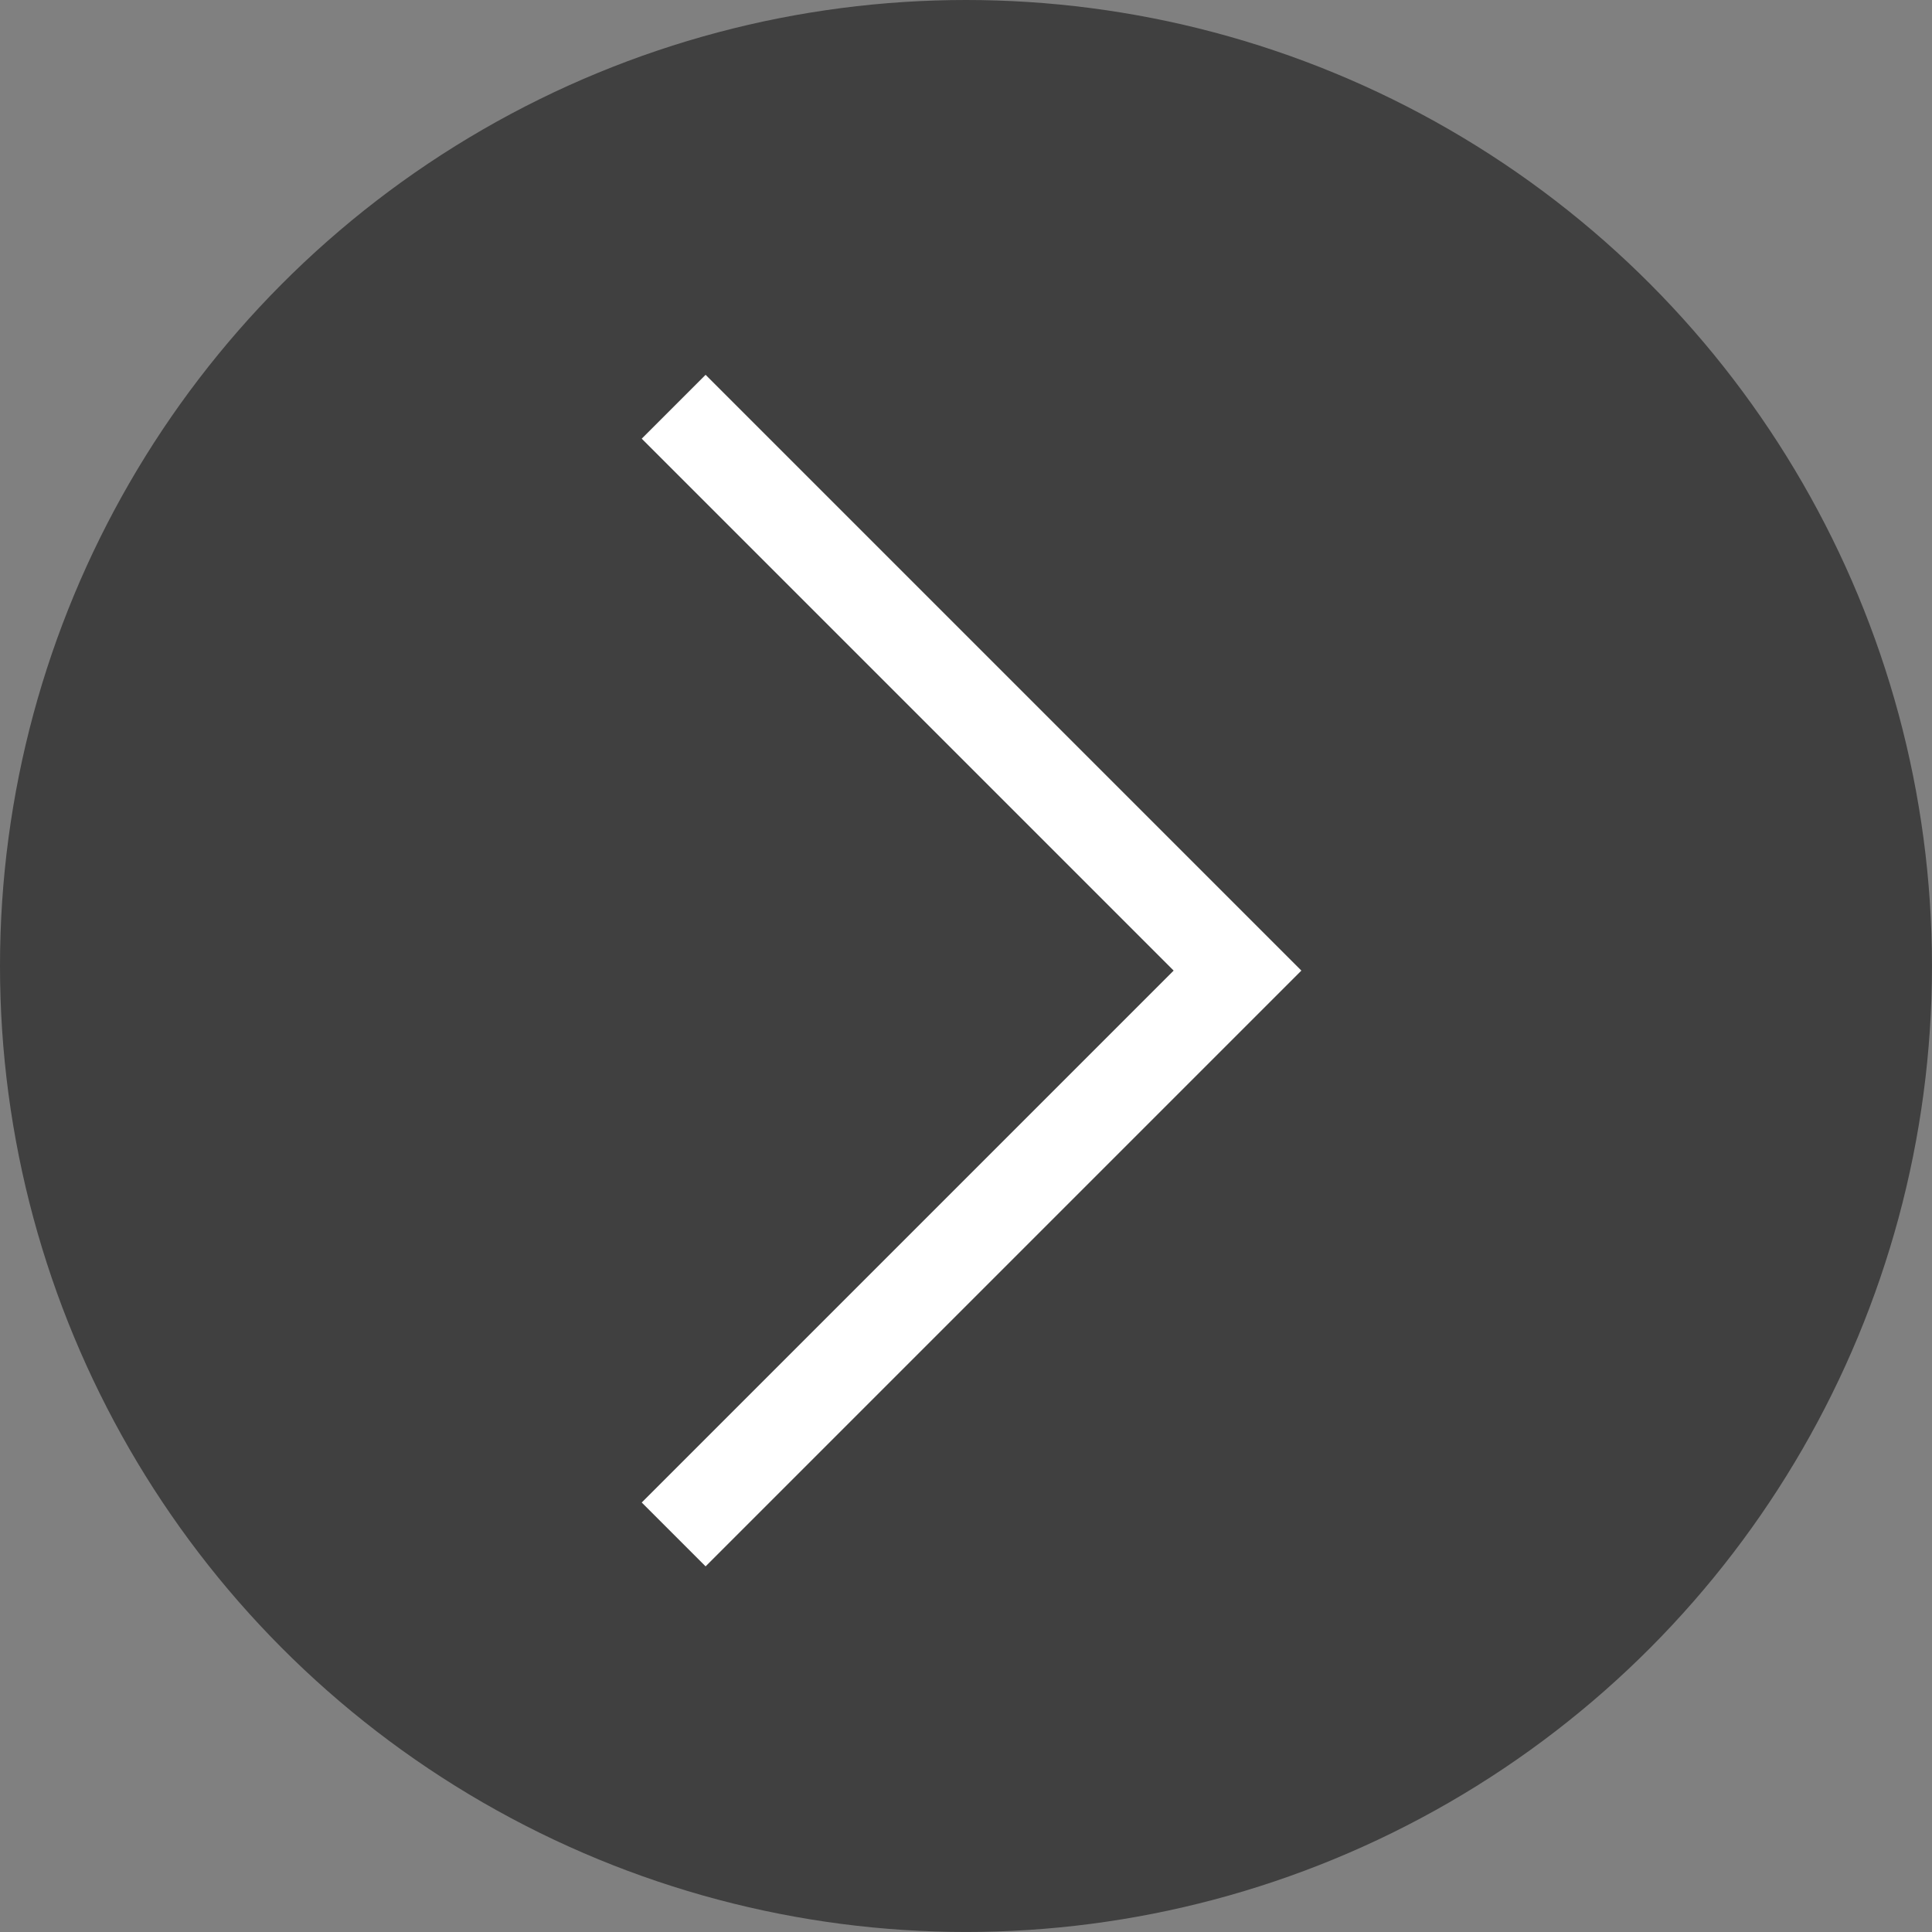 <svg xmlns="http://www.w3.org/2000/svg" viewBox="9284.197 -5046.707 64.175 64.175">
  <rect x="9284.197" y="-5046.707" width="64.175" height="64.175" fill="#808080" stroke="none"/>
  <defs>
    <style>
      .cls-1 {
        fill: rgba(0,0,0,0.5);
      }

      .cls-2 {
        fill: none;
        stroke: #fff;
        stroke-width: 3px;
      }
    </style>
  </defs>
  <g id="right" transform="translate(7794.666 -5046.707)">
    <circle id="Ellipse_524" data-name="Ellipse 524" class="cls-1" cx="32.087" cy="32.087" r="32.087" transform="translate(1489.531)"/>
    <path id="Path_2818" data-name="Path 2818" class="cls-2" d="M18.729,0,0,18.729,18.729,37.458" transform="translate(1530.637 50.969) rotate(180)"/>
  </g>
</svg>

